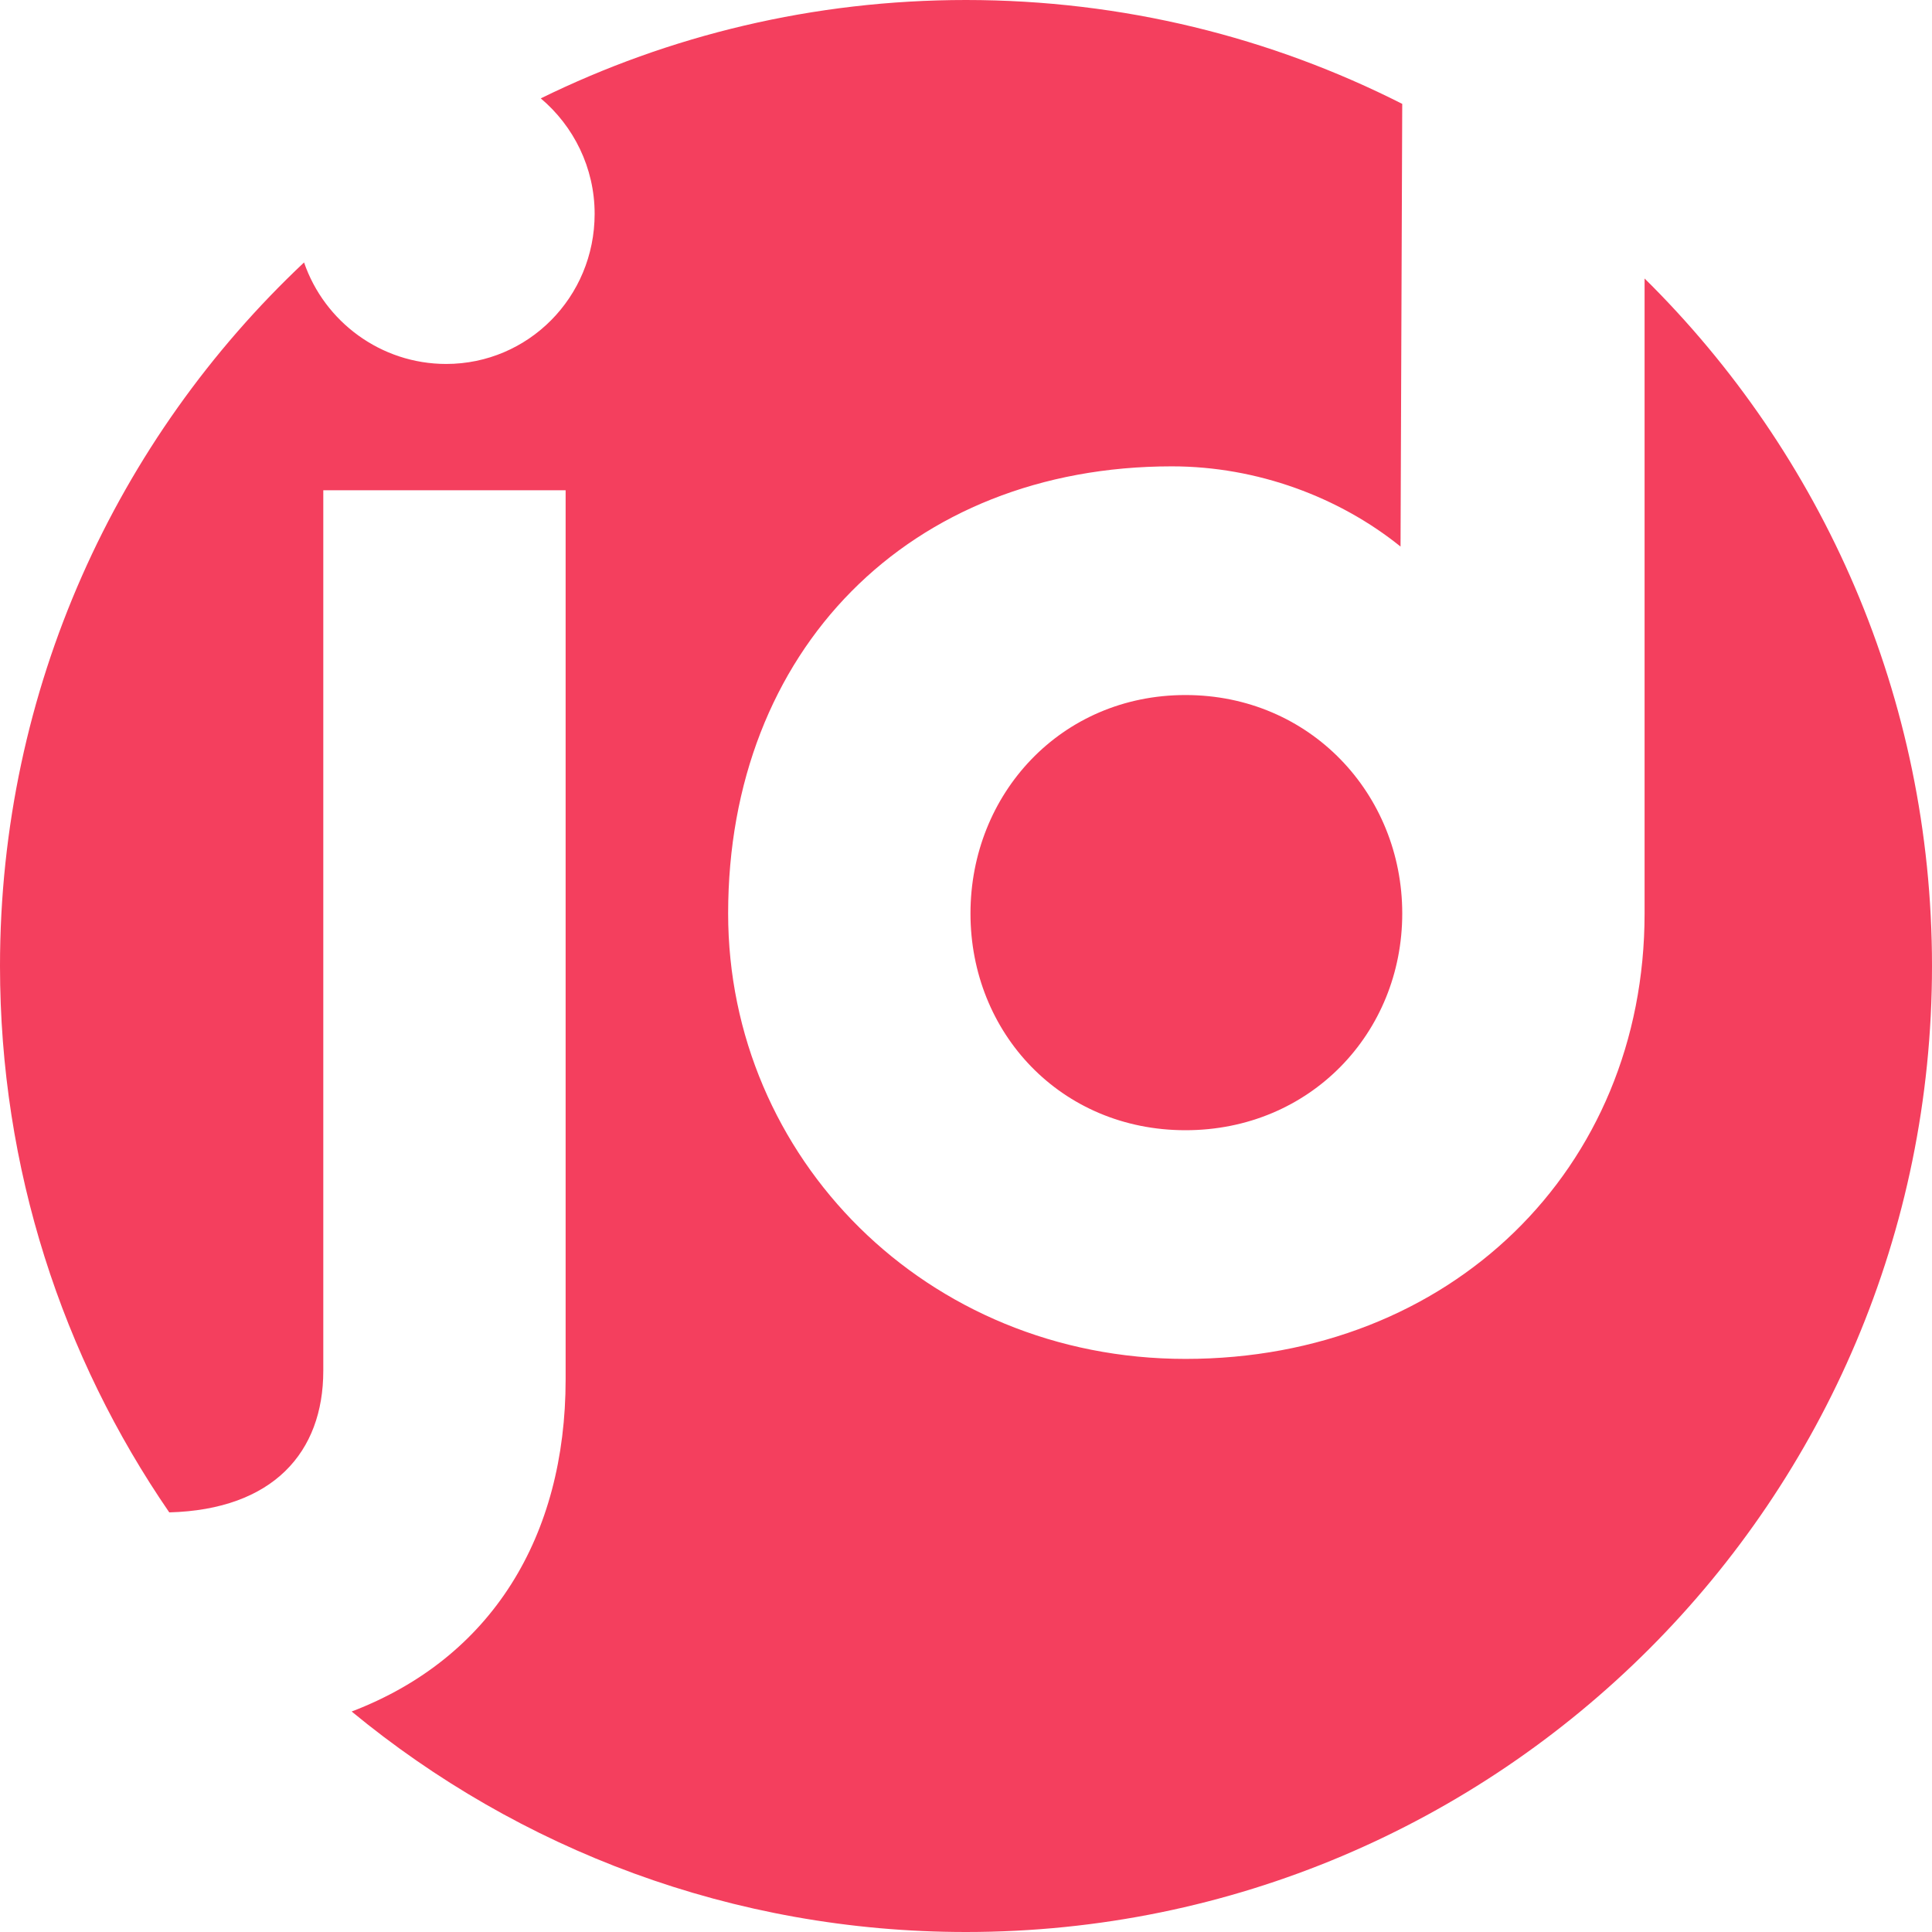 <svg width="3000" height="3000" viewBox="0 0 3000 3000" fill="none" xmlns="http://www.w3.org/2000/svg">
  <path fill-rule="evenodd" clip-rule="evenodd"
    d="M3000 1500C3000 2328.43 2328.43 3000 1500 3000C1137.65 3000 805.317 2871.52 546.057 2657.63C763.69 2574.57 878.3 2385.46 878.3 2141.9V761.25H502V2128.65C502 2255.25 423.914 2344.06 262.831 2348.43C97.033 2107.13 0 1814.9 0 1500C0 1069.35 181.481 681.09 472.136 407.522C503.771 499.696 591.572 565.15 692.8 565.15C820 565.15 923.35 461.8 923.35 331.95C923.35 260.542 890.779 195.816 839.703 152.773C1038.94 54.939 1263.06 0 1500 0C1743.74 0 1973.91 58.137 2177.38 161.3L2174.75 848.7C2079.35 771.85 1952.15 724.15 1819.65 724.15C1411.55 724.15 1130.65 1010.35 1130.65 1418.45C1130.65 1797.4 1438.05 2110.1 1840.85 2110.1C2251.6 2110.1 2553.7 1815.95 2553.7 1418.45V432.425C2829.23 704.4 3000 1082.26 3000 1500ZM1506.95 1418.45C1506.95 1603.95 1647.4 1755 1840.85 1755C2034.3 1755 2177.4 1603.95 2177.4 1418.45C2177.4 1232.95 2034.3 1079.25 1840.85 1079.25C1647.4 1079.25 1506.95 1232.95 1506.95 1418.45Z"
    fill="#F43F5E" />
</svg>